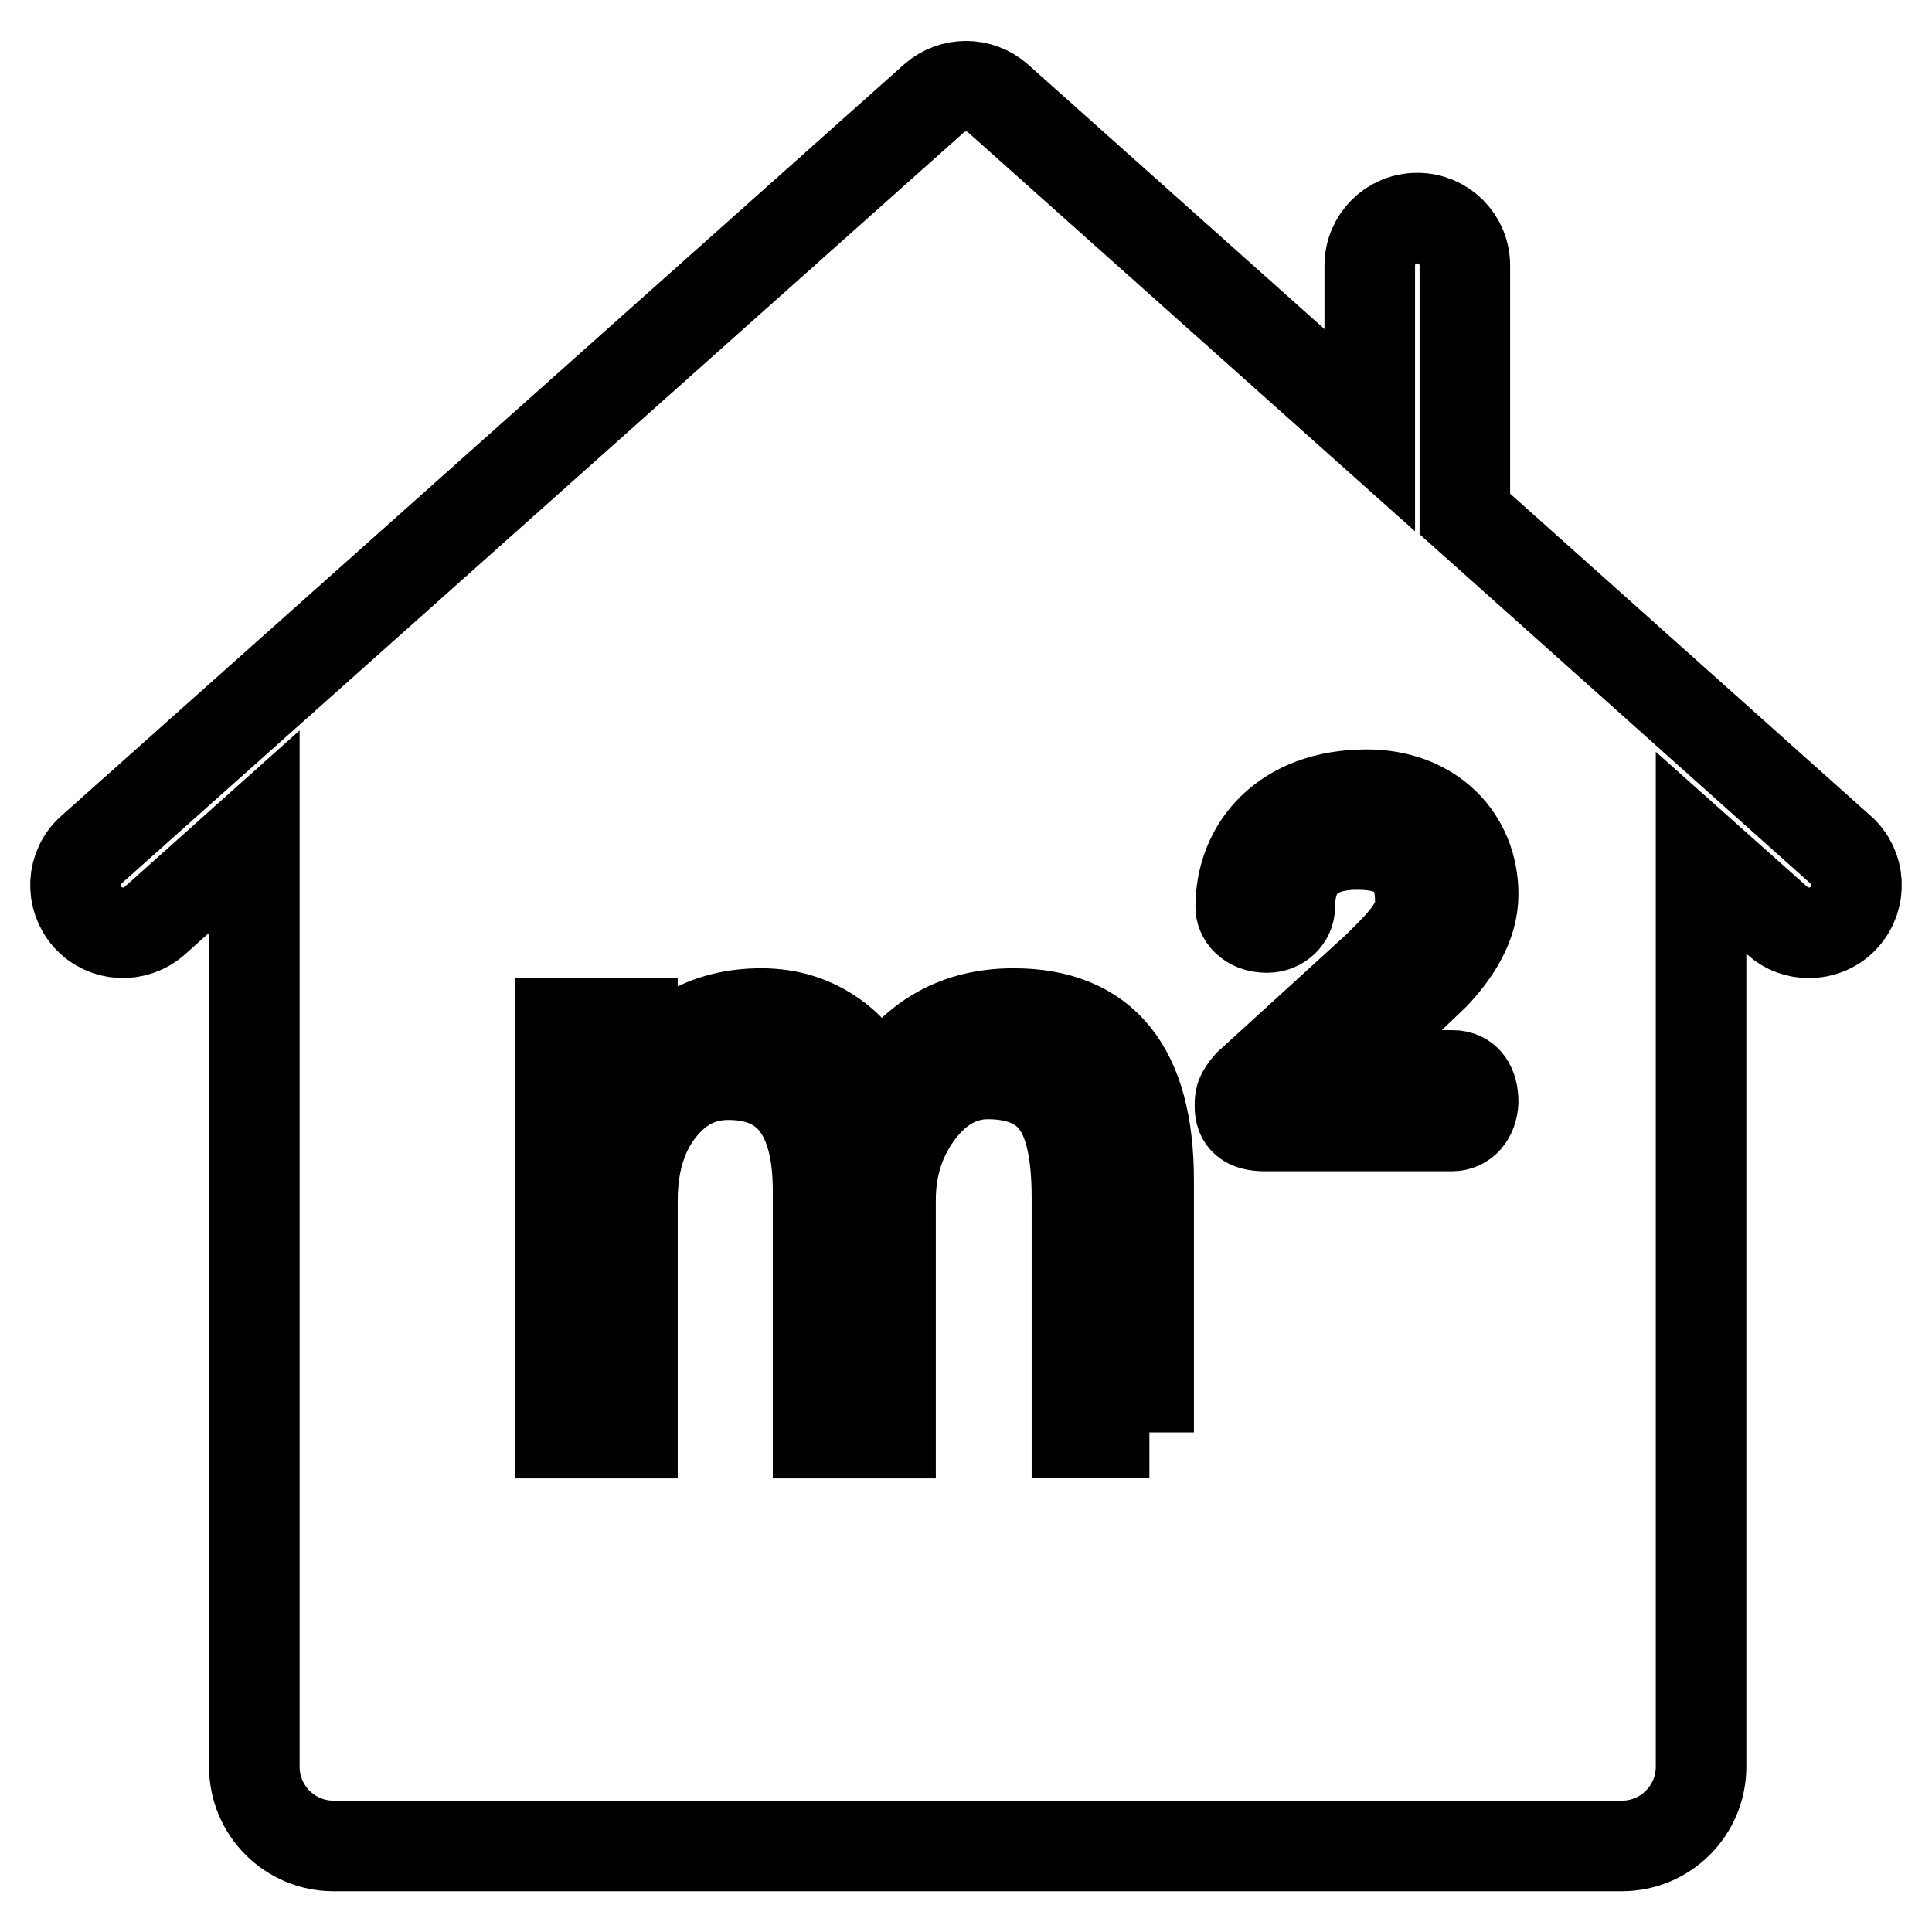 <?xml version="1.0" encoding="utf-8"?>
<!-- Svg Vector Icons : http://www.onlinewebfonts.com/icon -->
<!DOCTYPE svg PUBLIC "-//W3C//DTD SVG 1.1//EN" "http://www.w3.org/Graphics/SVG/1.1/DTD/svg11.dtd">
<svg version="1.1" xmlns="http://www.w3.org/2000/svg" xmlns:xlink="http://www.w3.org/1999/xlink" x="0px" y="0px" viewBox="0 0 256 256" enable-background="new 0 0 256 256" xml:space="preserve">
<g> <path stroke-width="12" fill-opacity="0" stroke="#000000"  d="M243.9,112.6l-49.8-44.5c0-0.2,0-0.4,0-0.7V35.2c0-3.5-2.8-6.3-6.3-6.3s-6.3,2.8-6.3,6.3V57l-49.3-44 c-2.4-2.1-6-2.1-8.4,0L12.1,112.6c-2.6,2.3-2.8,6.3-0.5,8.9c2.3,2.6,6.3,2.8,8.9,0.5l13.2-11.8v123.9c0,5.8,4.7,10.5,10.5,10.5 h170.7c5.8,0,10.5-4.7,10.5-10.5V113l10.1,9c1.2,1.1,2.7,1.6,4.2,1.6c1.7,0,3.5-0.7,4.7-2.1C246.7,118.9,246.5,114.9,243.9,112.6z  M152.3,189.8h-9.6v-31.1c0-5.9-0.9-10.1-2.8-12.6c-1.8-2.5-4.9-3.8-9-3.8c-3.5,0-6.6,1.7-9.1,5s-3.8,7.2-3.8,11.7v30.9h-9.6v-32.1 c0-10.3-4-15.4-11.9-15.4c-3.7,0-6.7,1.6-9.1,4.7c-2.4,3.1-3.6,7.1-3.6,12v30.8h-9.6v-54.3h9.6v8.6H84c3.9-6.6,9.5-9.9,16.9-9.9 c3.6,0,6.8,1,9.6,3c2.8,2,4.7,4.7,5.8,8.1c4-7.4,10-11.1,18-11.1c11.9,0,17.9,7.3,17.9,22.1V189.8L152.3,189.8z M192.4,149.2h-24.8 c-2.4,0-3.3-0.9-3.3-2.6c0-1.1,0-1.5,1.2-2.9l17-15.5c3.1-3.1,5.7-5.5,5.7-8.7c0-5-2.3-7.6-8.4-7.6c-4.9,0-8.9,2-8.9,8.3 c0,1.3-1.2,2.7-3,2.7c-2.5,0-3.5-1.6-3.5-2.7c0-8,5.8-14.9,16.7-14.9c8.6,0,14.1,5.8,14.1,13.2c0,4.2-2.5,7.8-5.1,10.6l-14,13.4 l16.4,0c1.8,0,2.7,1.4,2.7,3.5C195.1,147.9,194,149.2,192.4,149.2L192.4,149.2z"/></g>
</svg>